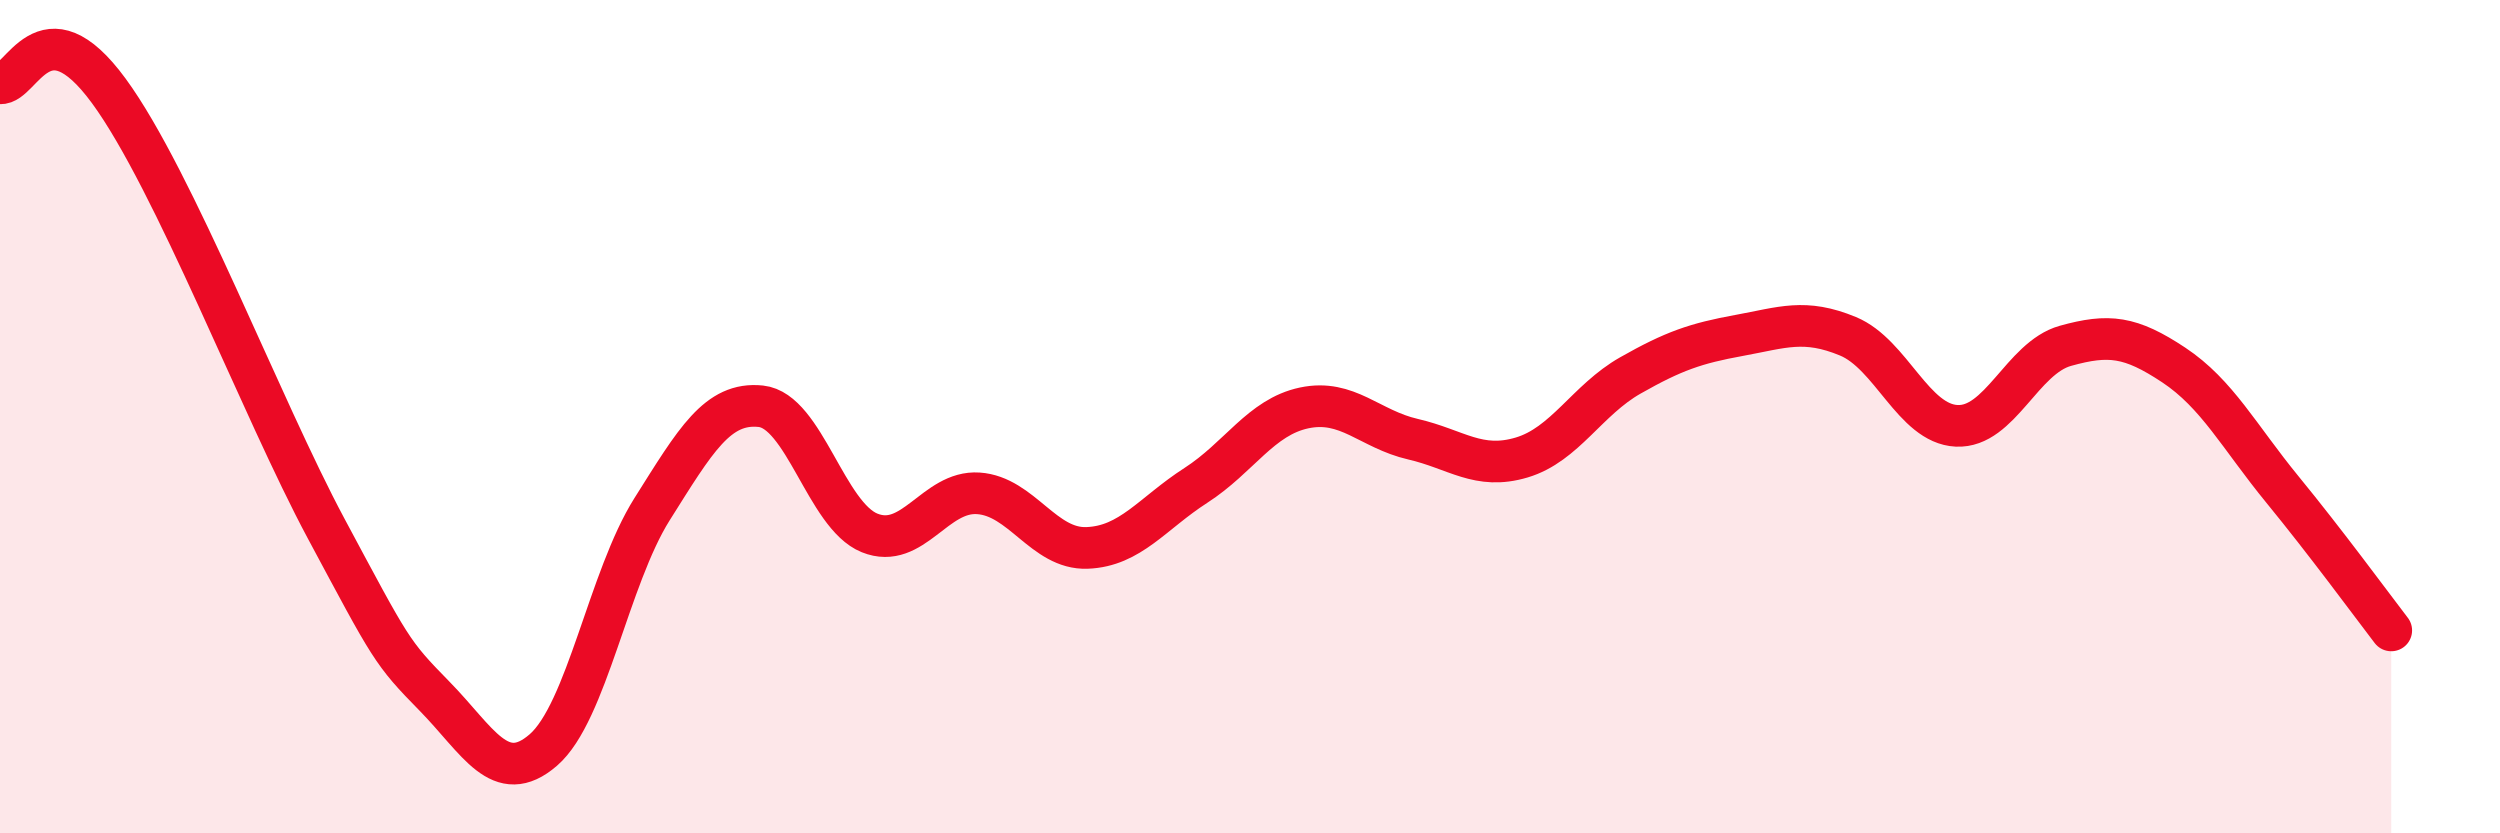 
    <svg width="60" height="20" viewBox="0 0 60 20" xmlns="http://www.w3.org/2000/svg">
      <path
        d="M 0,2 C 0.52,2.04 1.04,0.04 2.61,2.18 C 4.18,4.32 6.27,9.78 7.83,12.69 C 9.39,15.6 9.39,15.65 10.43,16.71 C 11.47,17.77 12,18.9 13.04,18 C 14.08,17.1 14.61,13.87 15.65,12.22 C 16.69,10.57 17.22,9.64 18.26,9.75 C 19.3,9.86 19.83,12.37 20.87,12.79 C 21.91,13.21 22.44,11.77 23.48,11.84 C 24.52,11.91 25.05,13.19 26.09,13.15 C 27.13,13.11 27.66,12.32 28.7,11.65 C 29.74,10.98 30.26,10.01 31.3,9.79 C 32.34,9.57 32.87,10.3 33.91,10.54 C 34.95,10.78 35.48,11.29 36.52,10.98 C 37.56,10.67 38.09,9.6 39.13,9.01 C 40.17,8.42 40.7,8.24 41.74,8.05 C 42.78,7.86 43.31,7.64 44.35,8.07 C 45.39,8.5 45.92,10.17 46.96,10.22 C 48,10.27 48.53,8.59 49.57,8.3 C 50.61,8.01 51.13,8.07 52.17,8.76 C 53.21,9.45 53.74,10.48 54.78,11.75 C 55.82,13.02 56.87,14.45 57.39,15.13L57.39 20L0 20Z"
        fill="#EB0A25"
        opacity="0.1"
        stroke-linecap="round"
        stroke-linejoin="round"
      />
      <path
        d="M 0,2 C 0.52,2.04 1.04,0.04 2.61,2.18 C 4.18,4.32 6.27,9.78 7.83,12.69 C 9.39,15.6 9.39,15.65 10.43,16.71 C 11.47,17.77 12,18.9 13.04,18 C 14.08,17.1 14.61,13.87 15.65,12.22 C 16.69,10.57 17.22,9.64 18.26,9.75 C 19.3,9.86 19.83,12.37 20.87,12.79 C 21.91,13.21 22.44,11.77 23.48,11.84 C 24.52,11.91 25.05,13.19 26.09,13.15 C 27.13,13.11 27.66,12.32 28.7,11.65 C 29.74,10.98 30.26,10.01 31.3,9.79 C 32.34,9.57 32.87,10.3 33.91,10.54 C 34.95,10.78 35.48,11.29 36.52,10.98 C 37.56,10.67 38.09,9.6 39.13,9.01 C 40.17,8.42 40.7,8.24 41.74,8.05 C 42.78,7.86 43.31,7.64 44.35,8.07 C 45.39,8.5 45.92,10.17 46.96,10.22 C 48,10.27 48.53,8.59 49.57,8.3 C 50.61,8.01 51.13,8.07 52.17,8.76 C 53.21,9.45 53.74,10.48 54.78,11.75 C 55.82,13.02 56.87,14.45 57.39,15.13"
        stroke="#EB0A25"
        stroke-width="1"
        fill="none"
        stroke-linecap="round"
        stroke-linejoin="round"
      />
    </svg>
  